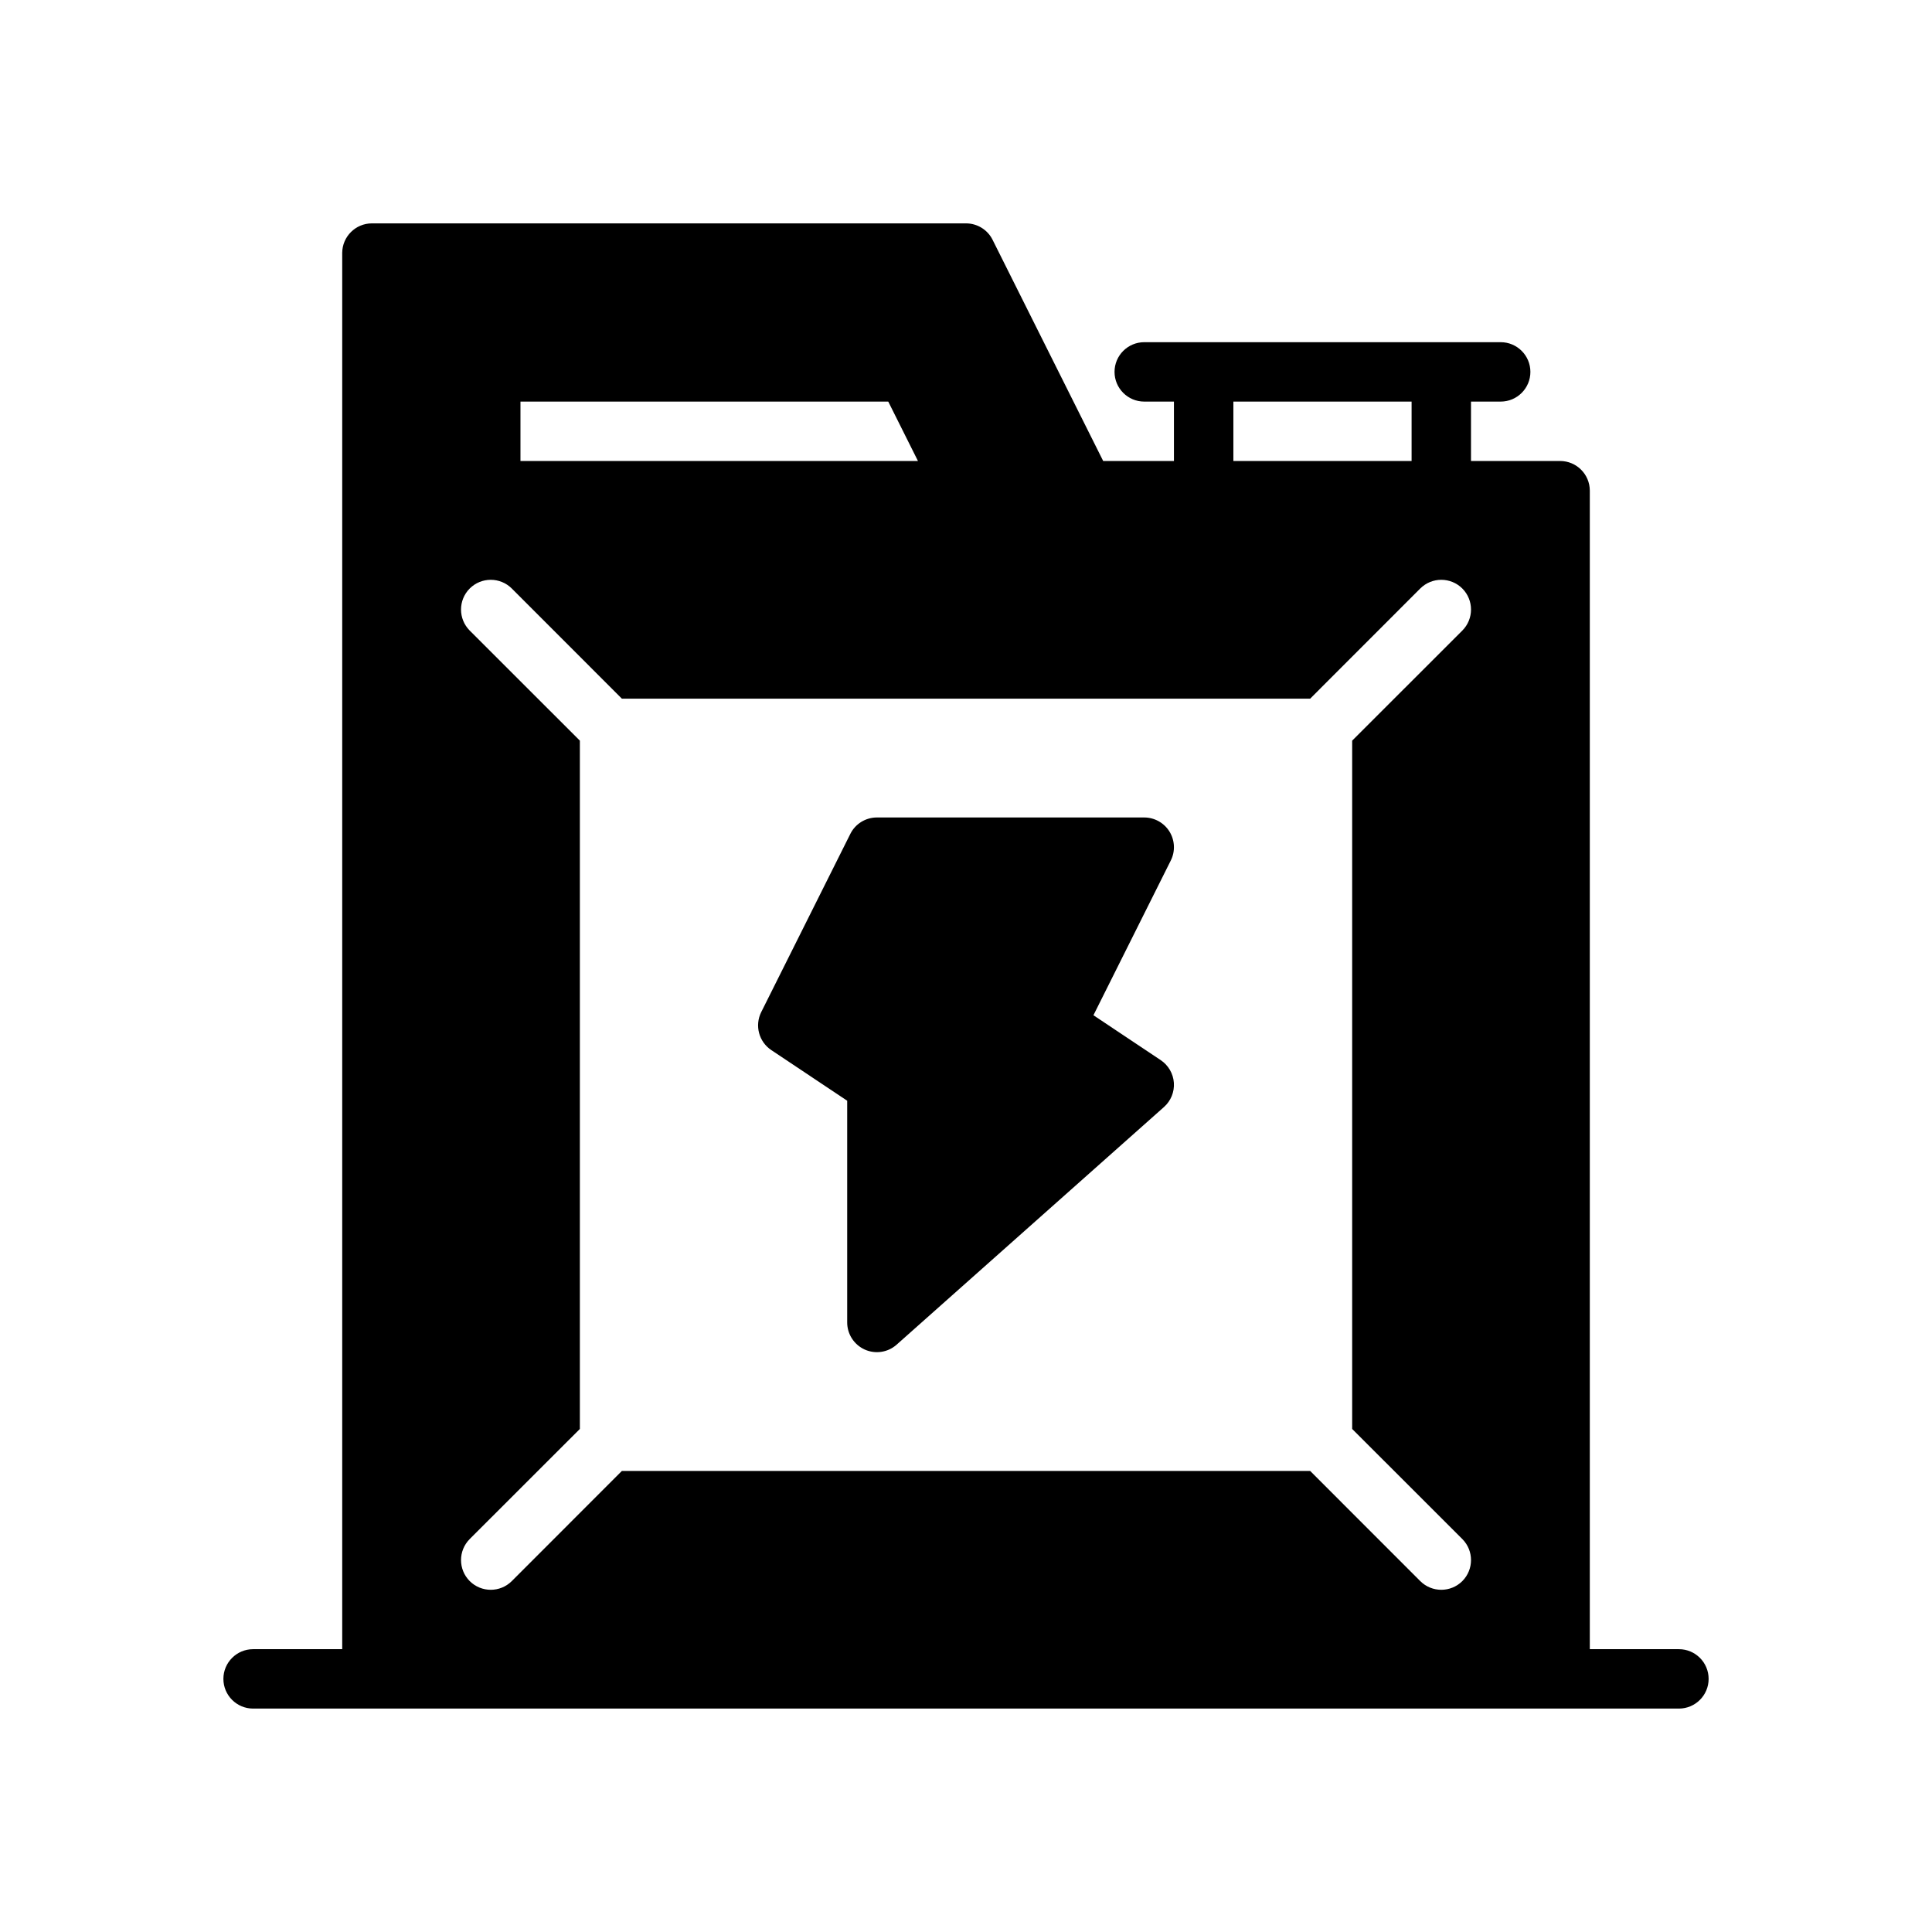 <?xml version="1.0" encoding="UTF-8"?>
<!-- Uploaded to: ICON Repo, www.iconrepo.com, Generator: ICON Repo Mixer Tools -->
<svg fill="#000000" width="800px" height="800px" version="1.1" viewBox="144 144 512 512" xmlns="http://www.w3.org/2000/svg">
 <path d="m234.69 211.02v370.03h-23.617c-4.344 0-7.871 3.527-7.871 7.871s3.527 7.871 7.871 7.871h377.86c4.344 0 7.871-3.527 7.871-7.871s-3.527-7.871-7.871-7.871h-23.617v-307.01c0-4.344-3.527-7.871-7.871-7.871h-23.617v-15.742h7.871c4.344 0 7.871-3.527 7.871-7.871s-3.527-7.871-7.871-7.871h-94.465c-4.344 0-7.871 3.527-7.871 7.871s3.527 7.871 7.871 7.871h7.871v15.742h-18.75s-29.316-58.629-29.316-58.629c-1.324-2.66-4.062-4.344-7.039-4.344h-157.44c-4.328 0-7.84 3.496-7.871 7.824zm256.52 118.13h-182.41l-29.172-29.191c-3.086-3.07-8.062-3.07-11.148 0-3.07 3.086-3.07 8.062 0 11.148l29.191 29.172v182.41l-29.191 29.172c-3.07 3.086-3.07 8.062 0 11.148 3.086 3.07 8.062 3.07 11.148 0l29.172-29.191h182.41l29.172 29.191c3.086 3.07 8.062 3.07 11.148 0 3.07-3.086 3.07-8.062 0-11.148l-29.191-29.172v-182.41l29.191-29.172c3.07-3.086 3.07-8.062 0-11.148-3.086-3.07-8.062-3.07-11.148 0zm-114.82 31.488c-2.977 0-5.715 1.684-7.039 4.344l-23.617 47.23c-1.777 3.559-0.629 7.871 2.676 10.078l20.105 13.414v58.758c0 3.102 1.828 5.902 4.644 7.18 2.832 1.273 6.141 0.77 8.453-1.289l70.848-62.977c1.828-1.621 2.801-4 2.629-6.438-0.172-2.426-1.465-4.644-3.496-6l-17.82-11.887s20.5-41.012 20.5-41.012c1.227-2.441 1.086-5.336-0.348-7.668-1.434-2.312-3.969-3.731-6.691-3.731h-70.848zm3.008-110.21 7.871 15.742h-105.34v-15.742zm138.69 0v15.742h-47.23v-15.742z" fill-rule="evenodd"/>
</svg>